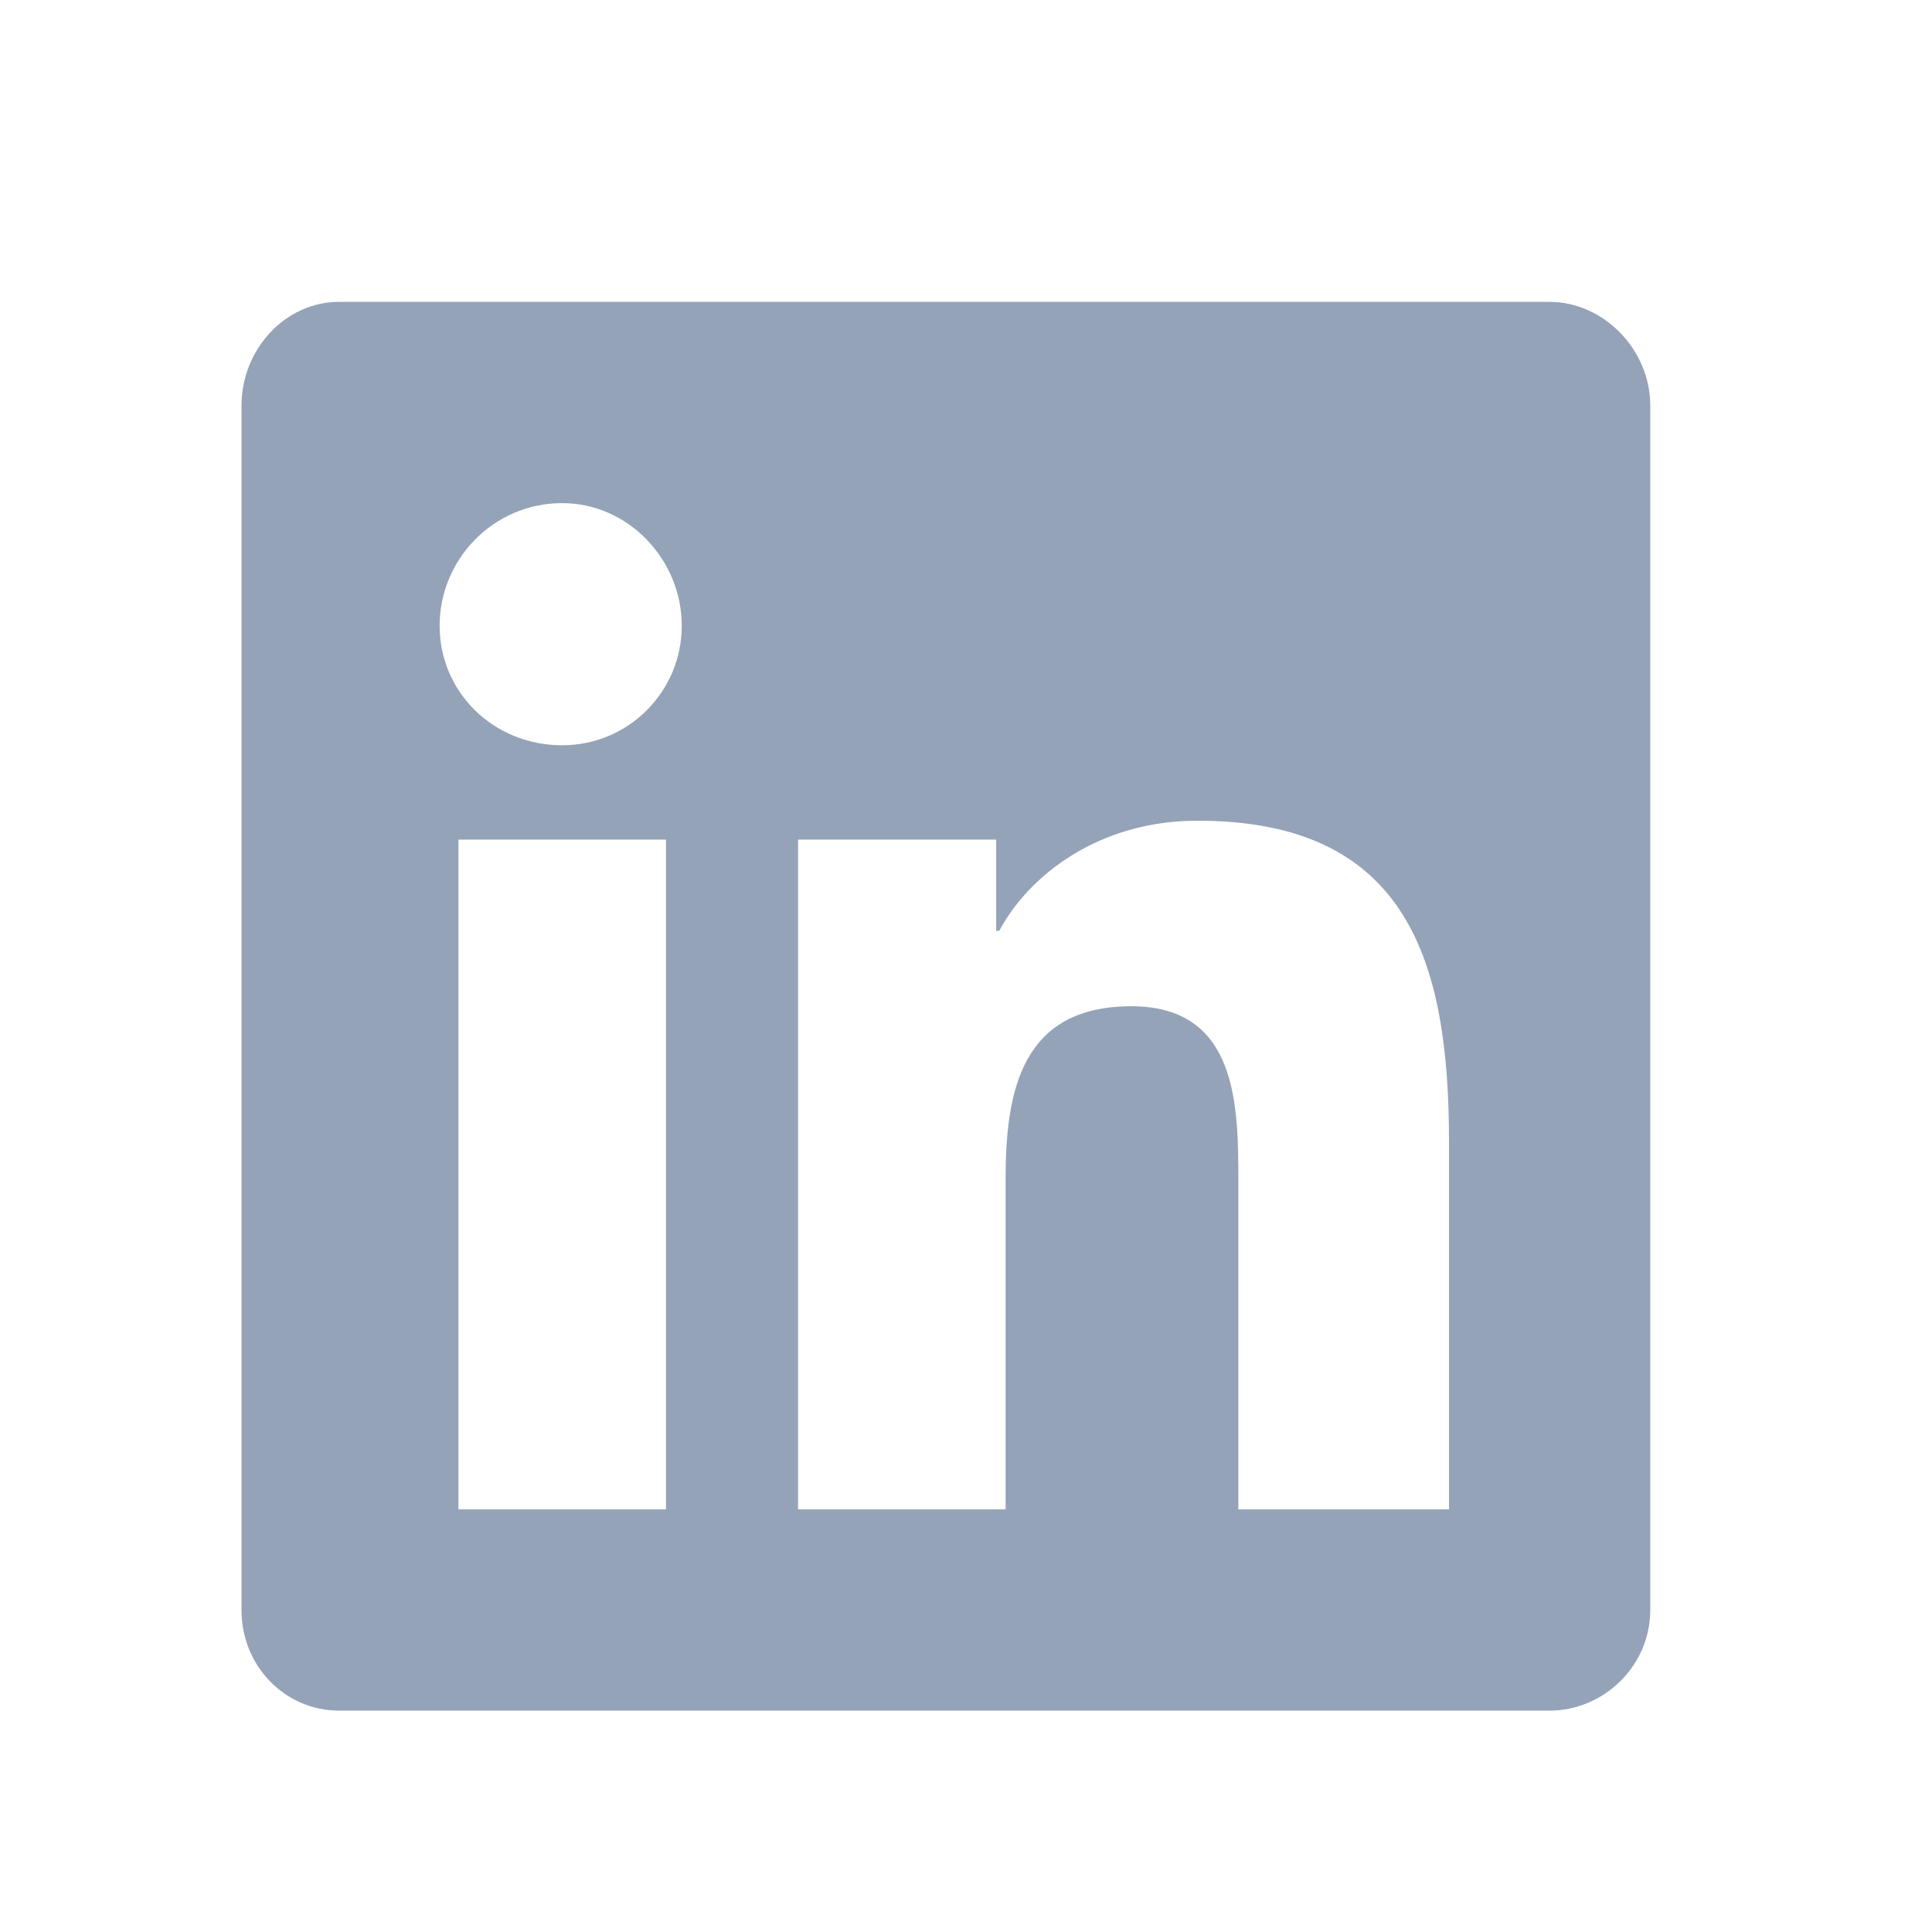 <svg width="24" height="24" viewBox="0 0 24 24" fill="none" xmlns="http://www.w3.org/2000/svg">
<path d="M19.25 3.75C19.914 3.75 20.5 4.336 20.5 5.039V20C20.5 20.703 19.914 21.25 19.25 21.25H4.211C3.547 21.25 3 20.703 3 20V5.039C3 4.336 3.547 3.75 4.211 3.75H19.25ZM8.273 18.75V10.43H5.695V18.75H8.273ZM6.984 9.258C7.805 9.258 8.469 8.594 8.469 7.773C8.469 6.953 7.805 6.25 6.984 6.25C6.125 6.25 5.461 6.953 5.461 7.773C5.461 8.594 6.125 9.258 6.984 9.258ZM18 18.75V14.18C18 11.953 17.492 10.195 14.875 10.195C13.625 10.195 12.766 10.898 12.414 11.562H12.375V10.43H9.914V18.75H12.492V14.648C12.492 13.555 12.688 12.5 14.055 12.5C15.383 12.5 15.383 13.75 15.383 14.688V18.75H18Z" fill="#94A3B8"/>
</svg>
